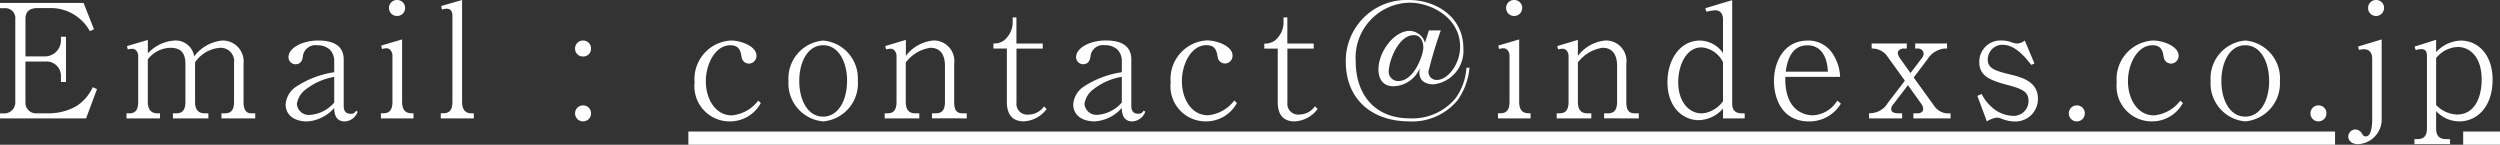 <svg xmlns="http://www.w3.org/2000/svg" width="189.576" height="10.976"><rect width="100%" height="100%" fill="#333333" stroke="none"/><path d="M7.356 6.756l-.324-.144a3.356 3.356 0 01-1.248 1.44 4.254 4.254 0 01-2.148.54h-.844a.8.8 0 01-.864-.828v-3.1h1.54A1.088 1.088 0 014.62 5.796v.42h.384V2.784H4.62v.192a1.221 1.221 0 01-1.152 1.3H1.932V1.44c0-.528.252-.828.948-.828h1.128a3.4 3.4 0 012.808 1.752l.312-.144-.792-2H0v.4h.36a.758.758 0 01.8.852v6.264a.835.835 0 01-.864.864h-.3v.376h6.532zm12 2.22v-.384h-.288c-.408 0-.6-.264-.6-.876V4.824a1.581 1.581 0 00-1.644-1.748 3.039 3.039 0 00-2.1 1.2 1.413 1.413 0 00-1.512-1.2 2.987 2.987 0 00-2 .972v-1.02l-1.584.468.06.252a1.389 1.389 0 01.348-.048c.288 0 .444.3.444.54v3.48c0 .516-.144.876-.672.876h-.216v.38h2.54v-.384h-.192c-.576 0-.732-.408-.732-.876V4.5a2.243 2.243 0 011.7-.876c.84 0 1.152.42 1.152 1.236v2.856c0 .528-.156.876-.684.876h-.264v.384H15.8v-.384h-.276c-.588 0-.732-.408-.732-.876V4.728a2.5 2.5 0 011.872-1.1 1.013 1.013 0 011.084 1.148v2.94c0 .528-.156.876-.684.876h-.272v.384zm7.764-.5L27 8.392a.4.4 0 01-.408.236c-.312 0-.528-.156-.528-.576v-3.54c0-1.128-.912-1.44-1.932-1.44-1.164 0-2.256.54-2.256 1.272a.535.535 0 00.54.528c.48 0 .54-.456.564-.684a.958.958 0 011.068-.756 1.392 1.392 0 01.972.336 1.244 1.244 0 01.324.912v.796a7.192 7.192 0 00-2.916 1.116 1.76 1.76 0 00-.768 1.332c0 .708.54 1.284 1.644 1.284a2.98 2.98 0 002.04-1.02c0 .288.036 1.02.792 1.02a1.088 1.088 0 00.984-.732zm-1.776-.7a2.664 2.664 0 01-1.824.936.906.906 0 01-1.008-.828 1.7 1.7 0 01.708-1.128 4.78 4.78 0 012.124-.924zM30.72.6a.6.6 0 00-.612-.6.6.6 0 00-.612.6.607.607 0 00.612.612A.606.606 0 0030.72.6zm.636 8.376v-.384c-.36 0-.864 0-.864-.876V2.988l-1.584.468.06.264a1.075 1.075 0 01.336-.06c.3 0 .456.312.456.552v3.5c0 .528-.156.876-.684.876h-.192v.388zm4.572 0v-.384h-.168c-.588 0-.72-.432-.72-.876V0l-1.584.456.06.264a1.357 1.357 0 01.348-.06c.3 0 .444.18.444.552v6.5c0 .528-.156.876-.684.876h-.2v.388zm8.892-5.292a.6.6 0 00-.6-.612.6.6 0 00-.612.612.589.589 0 00.612.6.586.586 0 00.6-.6zm0 4.908a.593.593 0 00-.6-.6.6.6 0 00-.612.6.6.6 0 00.612.612.6.6 0 00.6-.612zm12.872-.78l-.2-.18a2.813 2.813 0 01-2 1.116c-1.236 0-1.968-1.224-1.968-2.592 0-1.284.7-2.724 1.86-2.724.708 0 .78.48.852.9a.568.568 0 00.564.492.587.587 0 00.564-.6c0-.732-1.2-1.152-1.944-1.152a2.926 2.926 0 00-2.748 3.18 2.662 2.662 0 002.66 2.952 2.645 2.645 0 002.36-1.392zm7.356-1.68a2.879 2.879 0 00-2.624-3.056 2.879 2.879 0 00-2.632 3.056 2.884 2.884 0 002.632 3.072 2.884 2.884 0 002.628-3.072zm-.816 0c0 1.536-.7 2.712-1.812 2.712-1.188 0-1.812-1.284-1.812-2.7s.624-2.712 1.812-2.712c1.216 0 1.816 1.332 1.816 2.7zm9.076 2.844v-.384h-.316c-.516 0-.636-.336-.636-.876V4.824a1.552 1.552 0 00-1.6-1.752 2.967 2.967 0 00-2.064 1.164V3.024l-1.56.468.06.252a1.389 1.389 0 01.348-.048c.288 0 .444.3.444.54v3.48c0 .516-.144.876-.672.876h-.228v.384h2.628v-.384h-.32c-.564 0-.708-.4-.708-.876V4.74a2.832 2.832 0 011.872-1.116c.936 0 1.1.8 1.1 1.368v2.724c0 .516-.144.876-.684.876h-.3v.384zm6.06-.708l-.2-.2a1.448 1.448 0 01-1.176.62.817.817 0 01-.912-.912V3.684h1.992V3.3h-1.996V1.32h-.284v.5a1.829 1.829 0 01-.66 1.248 1.253 1.253 0 01-.8.228v.384h1.02v4.056c0 .936.408 1.464 1.284 1.464a2.291 2.291 0 001.732-.932zm7.476.2l-.12-.084a.4.4 0 01-.408.24c-.312 0-.528-.156-.528-.576v-3.54c0-1.128-.912-1.44-1.932-1.44-1.164 0-2.256.54-2.256 1.272a.535.535 0 00.54.528c.48 0 .54-.456.564-.684a.958.958 0 011.068-.756 1.392 1.392 0 01.972.336 1.244 1.244 0 01.324.912v.8a7.192 7.192 0 00-2.916 1.112 1.76 1.76 0 00-.768 1.332c0 .708.54 1.284 1.644 1.284a2.98 2.98 0 002.04-1.02c0 .288.036 1.02.792 1.02a1.088 1.088 0 00.984-.728zm-1.776-.7a2.664 2.664 0 01-1.824.936.906.906 0 01-1.008-.828 1.7 1.7 0 01.708-1.128 4.78 4.78 0 012.124-.924zm8.724.036l-.2-.18a2.813 2.813 0 01-2 1.116c-1.236 0-1.968-1.224-1.968-2.592 0-1.284.7-2.724 1.86-2.724.708 0 .78.48.852.9a.568.568 0 00.564.492.587.587 0 00.564-.6c0-.732-1.2-1.152-1.944-1.152a2.926 2.926 0 00-2.748 3.18 2.662 2.662 0 002.656 2.96 2.645 2.645 0 002.364-1.392zm6.12.456l-.2-.2a1.448 1.448 0 01-1.176.624.817.817 0 01-.912-.912V3.684h1.992V3.3H97.62V1.32h-.288v.5a1.829 1.829 0 01-.66 1.256 1.253 1.253 0 01-.8.228v.384h1.02v4.056c0 .932.4 1.46 1.28 1.46a2.291 2.291 0 001.74-.936zm11.52-3.124h-.228a4.512 4.512 0 01-.816 2.3 4.258 4.258 0 01-3.456 1.54c-2.808 0-4.128-1.944-4.128-4.32a4.173 4.173 0 014.1-4.452c1.62 0 3.816 1.14 3.816 3.336 0 1.356-.96 2.52-1.74 2.52a.611.611 0 01-.66-.636 31.961 31.961 0 01.936-3.12h-.9l-.3.936a1.257 1.257 0 00-1.152-.9c-1.2 0-2.376 1.6-2.376 2.916 0 .66.288 1.284 1.14 1.284a2.223 2.223 0 002-1.38 1.658 1.658 0 00-.036.324c0 .8.684.912 1.08.912a2.557 2.557 0 002.256-2.736c0-2.388-2.088-3.66-4.128-3.66a4.612 4.612 0 00-4.788 4.668c0 2.928 2.052 4.536 4.812 4.536a4.45 4.45 0 003.66-1.6 5 5 0 00.908-2.468zm-3.5-1.56c0 .636-.72 2.568-1.884 2.568a.711.711 0 01-.744-.66c0-.876.744-2.82 1.908-2.82.488 0 .716.432.716.912zm7.5-2.976a.6.6 0 00-.612-.6.6.6 0 00-.612.6.607.607 0 00.612.612.606.606 0 00.608-.612zm.632 8.376v-.384c-.36 0-.864 0-.864-.876V2.988l-1.584.468.06.264a1.075 1.075 0 01.336-.06c.3 0 .456.312.456.552v3.5c0 .528-.156.876-.684.876h-.192v.388zm8.208 0v-.384h-.312c-.516 0-.636-.336-.636-.876V4.824a1.552 1.552 0 00-1.6-1.752 2.967 2.967 0 00-2.072 1.164V3.024l-1.56.468.06.252a1.389 1.389 0 01.348-.048c.288 0 .444.3.444.54v3.48c0 .516-.144.876-.672.876h-.228v.384h2.628v-.384h-.312c-.564 0-.708-.4-.708-.876V4.74a2.832 2.832 0 011.872-1.116c.936 0 1.1.8 1.1 1.368v2.724c0 .516-.144.876-.684.876h-.3v.384zm8.028 0v-.384h-.228c-.564 0-.72-.336-.72-.756V.012l-2.04.612.084.264a3.741 3.741 0 01.672-.108c.348 0 .588.228.588.708V4.02a2.179 2.179 0 00-1.764-.944c-1.428 0-2.448 1.368-2.448 3.156 0 1.884 1.152 2.88 2.376 2.88a2.533 2.533 0 001.836-.876v.74zm-1.644-1.3a2.226 2.226 0 01-1.044.8 1.688 1.688 0 01-.6.12c-.852 0-1.752-.78-1.752-2.376 0-1.236.588-2.628 1.764-2.628a1.981 1.981 0 011.632 1.128zm8.94.18l-.276-.228a2.276 2.276 0 01-1.872 1.116c-.228 0-2.148-.048-2.064-2.916h4.152a3.415 3.415 0 00-.528-1.7 2.186 2.186 0 00-1.932-1.052c-1.74 0-2.556 1.536-2.556 3.072 0 1.044.432 3.06 2.676 3.06a2.775 2.775 0 002.396-1.348zm-.984-2.42h-3.2c.084-.552.288-2 1.644-2 .728-.004 1.472.452 1.556 2zm9.3 3.54v-.384a1.309 1.309 0 01-1.26-.588l-1.536-2.128 1.044-1.38a1.732 1.732 0 011.284-.816h.2v-.384h-2.412v.384h.192a.411.411 0 01.444.372.493.493 0 01-.12.336l-.876 1.152-.768-1.08a.91.91 0 01-.192-.456c0-.2.252-.324.42-.324h.26v-.384h-2.664v.384a1.4 1.4 0 011.236.66l1.284 1.776-1.3 1.7a1.582 1.582 0 01-1.416.768v.392h2.508v-.384h-.228c-.516 0-.6-.156-.6-.324a.539.539 0 01.168-.372l1.1-1.44 1.012 1.42a.661.661 0 01.144.384c0 .276-.276.336-.456.336h-.288v.38zm6.624-1.5c0-1.248-1.152-1.6-2.04-1.812-1.1-.276-1.764-.432-1.764-1.14a1.116 1.116 0 011.116-1.128c.984 0 1.74.96 2.184 1.524l.24-.108-.732-1.74a1 1 0 01-.576.228 1.16 1.16 0 01-.4-.084 2.075 2.075 0 00-.78-.144 1.6 1.6 0 00-1.692 1.656c0 1 .78 1.344 1.968 1.668 1.128.3 1.764.48 1.764 1.248a1.125 1.125 0 01-1.2 1.14 2.493 2.493 0 01-1.6-.672 3.247 3.247 0 01-.756-.984l-.324.144.72 1.932a1.993 1.993 0 01.768-.288 1.288 1.288 0 01.384.1 2.548 2.548 0 00.912.192 1.7 1.7 0 001.808-1.732zm3.556 1.116a.593.593 0 00-.6-.6.6.6 0 00-.612.6.6.6 0 00.612.612.6.6 0 00.6-.612zm7.44-.78l-.2-.18a2.813 2.813 0 01-2 1.116c-1.236 0-1.968-1.224-1.968-2.592 0-1.284.7-2.724 1.86-2.724.708 0 .78.48.852.9a.568.568 0 00.564.492.587.587 0 00.564-.6c0-.732-1.2-1.152-1.944-1.152a2.926 2.926 0 00-2.748 3.18 2.662 2.662 0 002.652 2.952 2.645 2.645 0 002.364-1.392zm7.356-1.68a2.879 2.879 0 00-2.628-3.06 2.879 2.879 0 00-2.628 3.06 2.884 2.884 0 002.624 3.072 2.884 2.884 0 002.628-3.072zm-.816 0c0 1.536-.7 2.712-1.812 2.712-1.188 0-1.812-1.284-1.812-2.7s.624-2.712 1.812-2.712c1.208 0 1.808 1.332 1.808 2.7zm4.344 2.46a.593.593 0 00-.6-.6.6.6 0 00-.612.6.6.6 0 00.612.612.6.6 0 00.596-.612zM180.784.6a.593.593 0 00-.6-.6.6.6 0 00-.612.6.6.6 0 00.612.612.6.6 0 00.596-.612zm-.18 8.3V2.988l-1.788.54.06.264a1.422 1.422 0 01.384-.06c.42 0 .624.288.624.7v4.652c0 .144 0 1.26-.48 1.26-.156 0-.192-.048-.336-.276a.589.589 0 00-.456-.252.545.545 0 00-.54.54c0 .348.324.576.72.576a1.882 1.882 0 001.808-2.028zm8.412-2.844c-.004-1.94-1.124-2.98-2.424-2.98a2.677 2.677 0 00-1.86.876v-.936l-1.632.516.084.264a1.383 1.383 0 01.42-.072c.324 0 .432.192.432.492v5.516c0 .6-.252.816-.732.816h-.216v.384h2.7v-.384h-.312c-.5 0-.744-.252-.744-.816V8.424a2.4 2.4 0 001.764.78c1.328 0 2.516-1.092 2.516-3.144zm-.828-.06c0 1.272-.456 2.688-1.884 2.688a2.311 2.311 0 01-1.572-.72v-3.56a2.2 2.2 0 011.632-.84c.992 0 1.82.828 1.82 2.436zM52.2 9.976h124.868v1H52.2zm134.584 0h2.792v1h-2.792z" fill="#fff"/></svg>